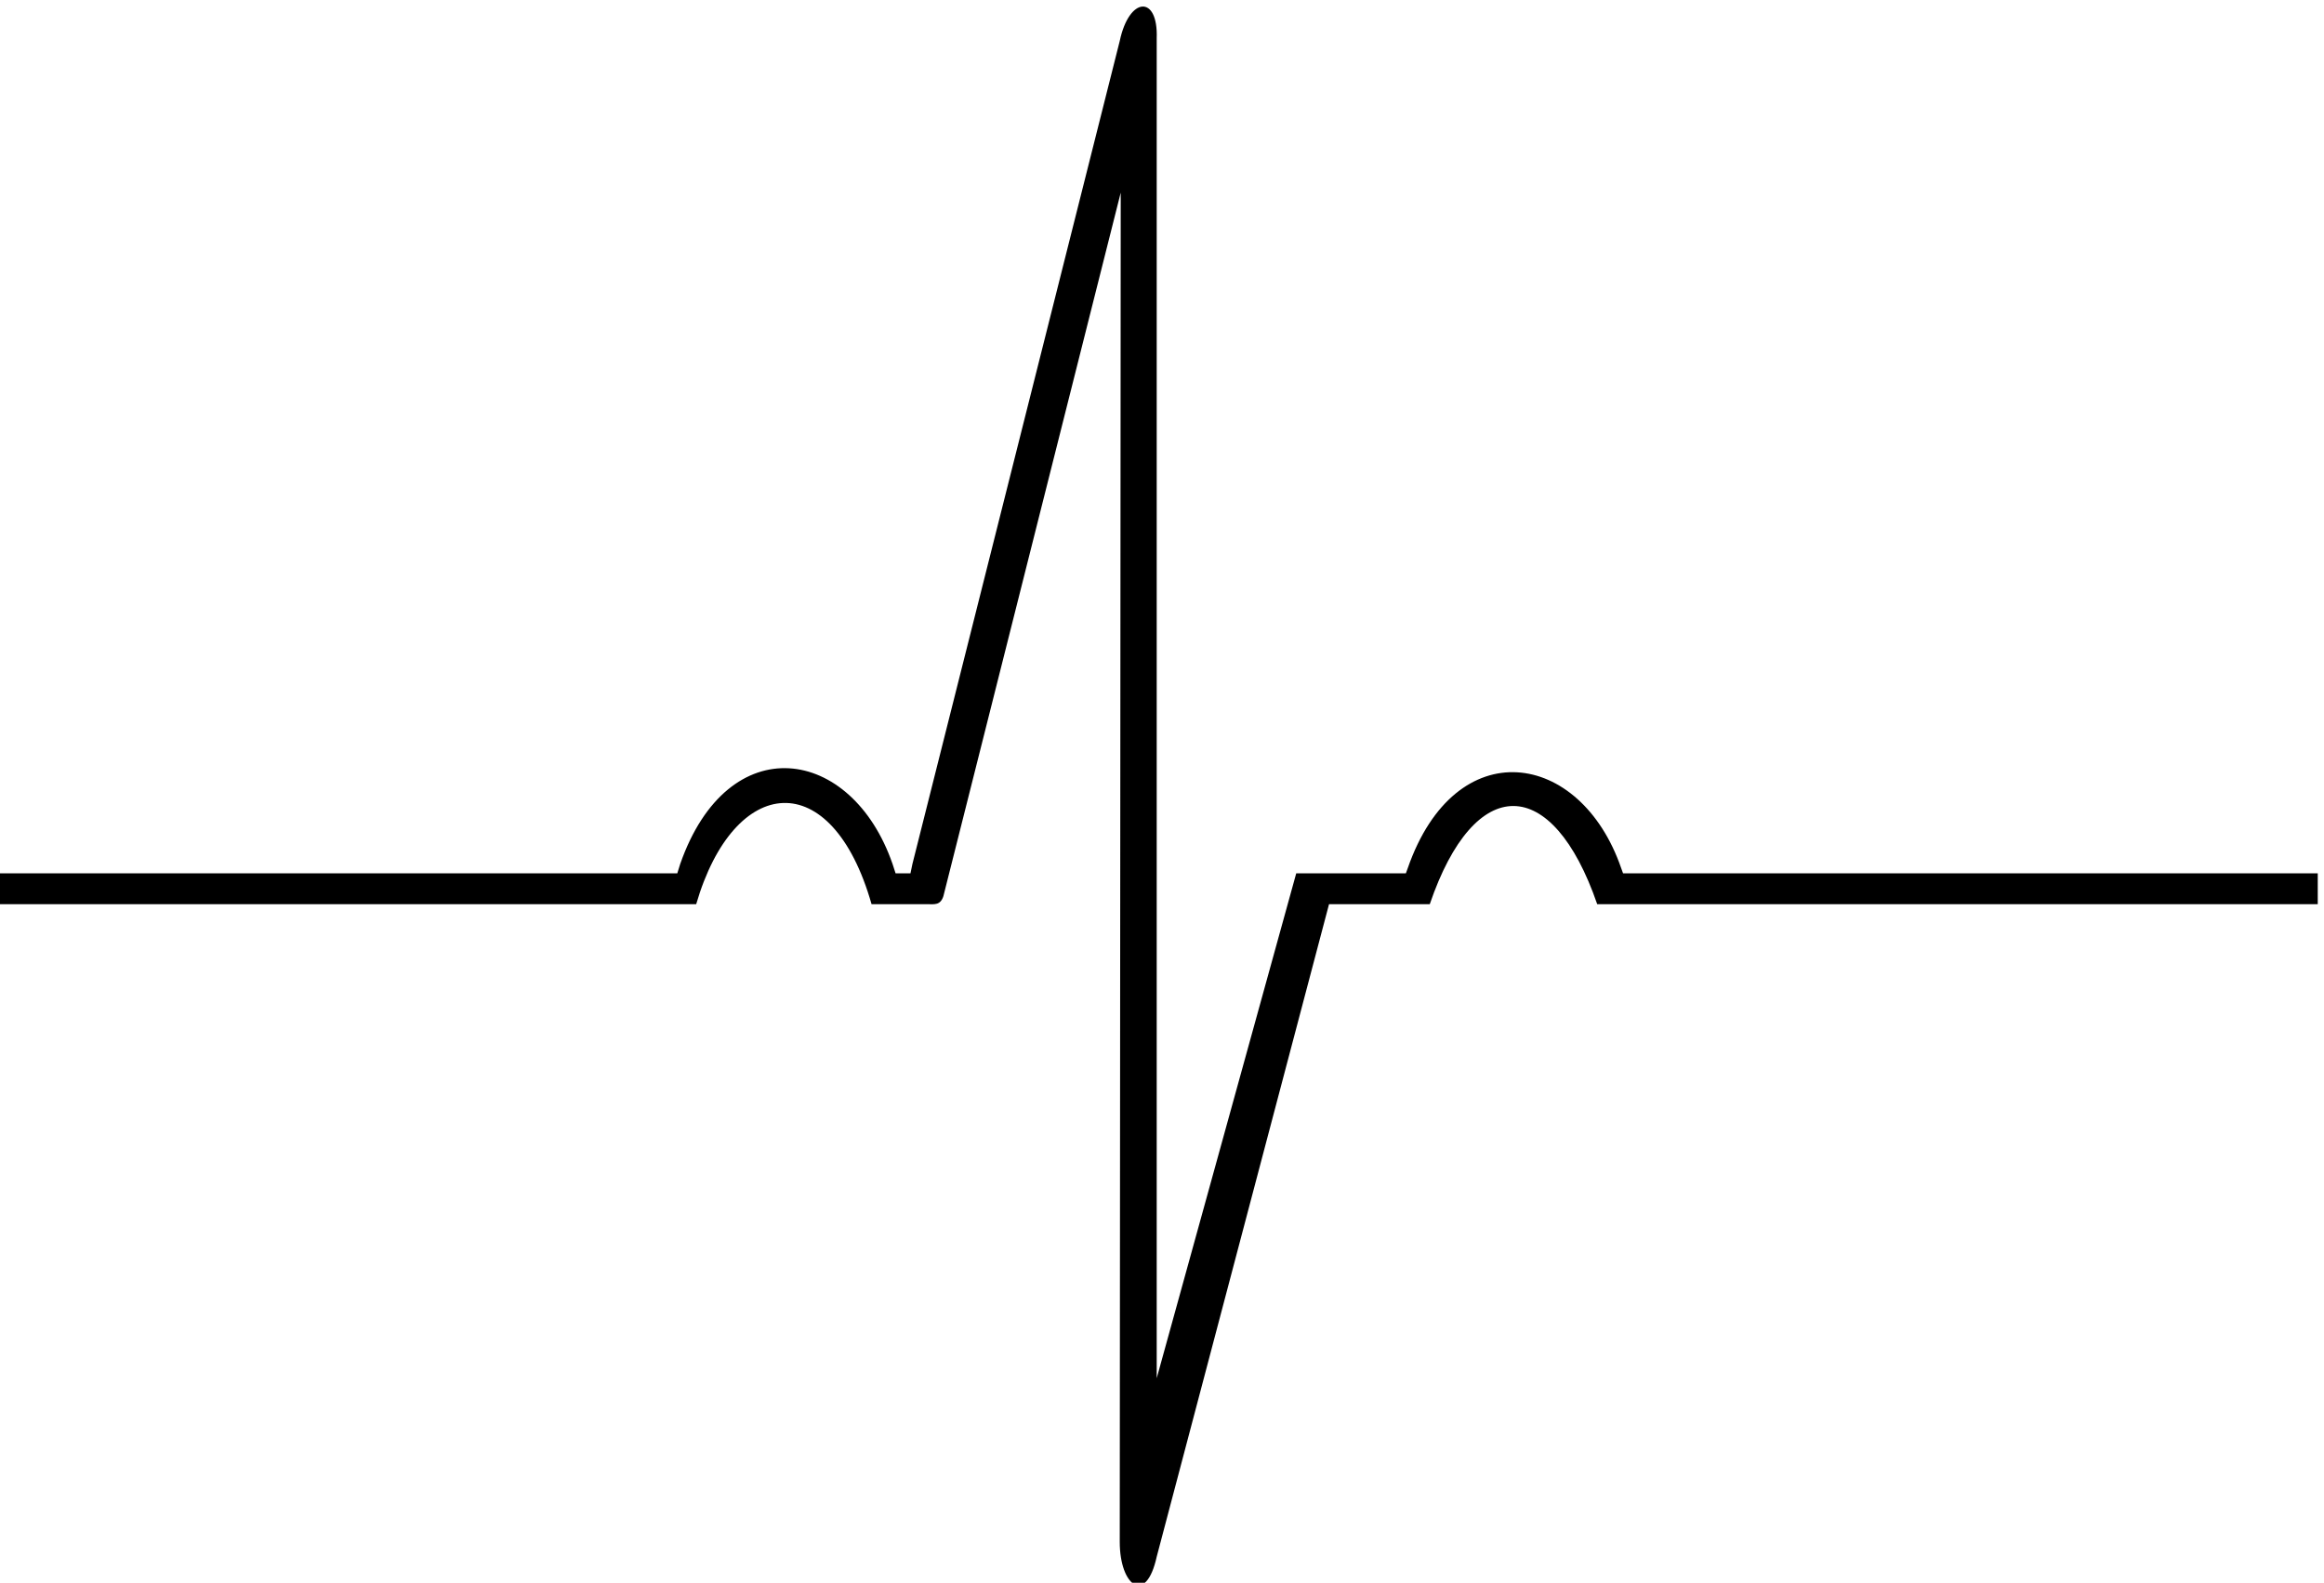 <?xml version="1.0" encoding="UTF-8" standalone="no"?>
<svg xmlns:inkscape="http://www.inkscape.org/namespaces/inkscape" xmlns:sodipodi="http://sodipodi.sourceforge.net/DTD/sodipodi-0.dtd" xmlns="http://www.w3.org/2000/svg" xmlns:svg="http://www.w3.org/2000/svg" version="1.1" id="svg1" width="722.614" height="492.171" viewBox="0 0 722.614 492.171">
  <defs id="defs1"></defs>
  <g id="g1" transform="translate(-55.026,-241.737)">
    <path id="path1" d="m 4208.25,4080.39 -4.56,12.55 c -95.52,276.29 -386.92,320.19 -498.68,0 l -4.56,-12.55 h -256.33 l -326.18,-1180.4 v 3132.92 c 3.69,101.59 -64.31,97.87 -86.39,-6.27 l -484.71,-1924.29 -4.56,-21.96 h -34.79 l -7.13,21.96 c -95.51,276.28 -384.34,320.19 -496.4,0 l -6.84,-21.96 H 412.695 v -72.13 H 2041.31 c 88.68,304.51 317.06,326.46 410.01,0 h 130.59 c 16.25,0 30.22,-3.13 37.35,18.82 l 414.57,1644.87 -2.28,-3154.88 c 0,-102.48 61.23,-149.03 86.39,-34.5 l 402.88,1525.69 h 235.51 c 104.92,307.65 286.55,304.51 391.47,0 h 1684.5 v 72.13 H 4208.25" style="fill:#000000;fill-opacity:1;fill-rule:nonzero;stroke:none" transform="matrix(0.133,0,0,-0.133,0,1056)"></path>
  </g>
</svg>
